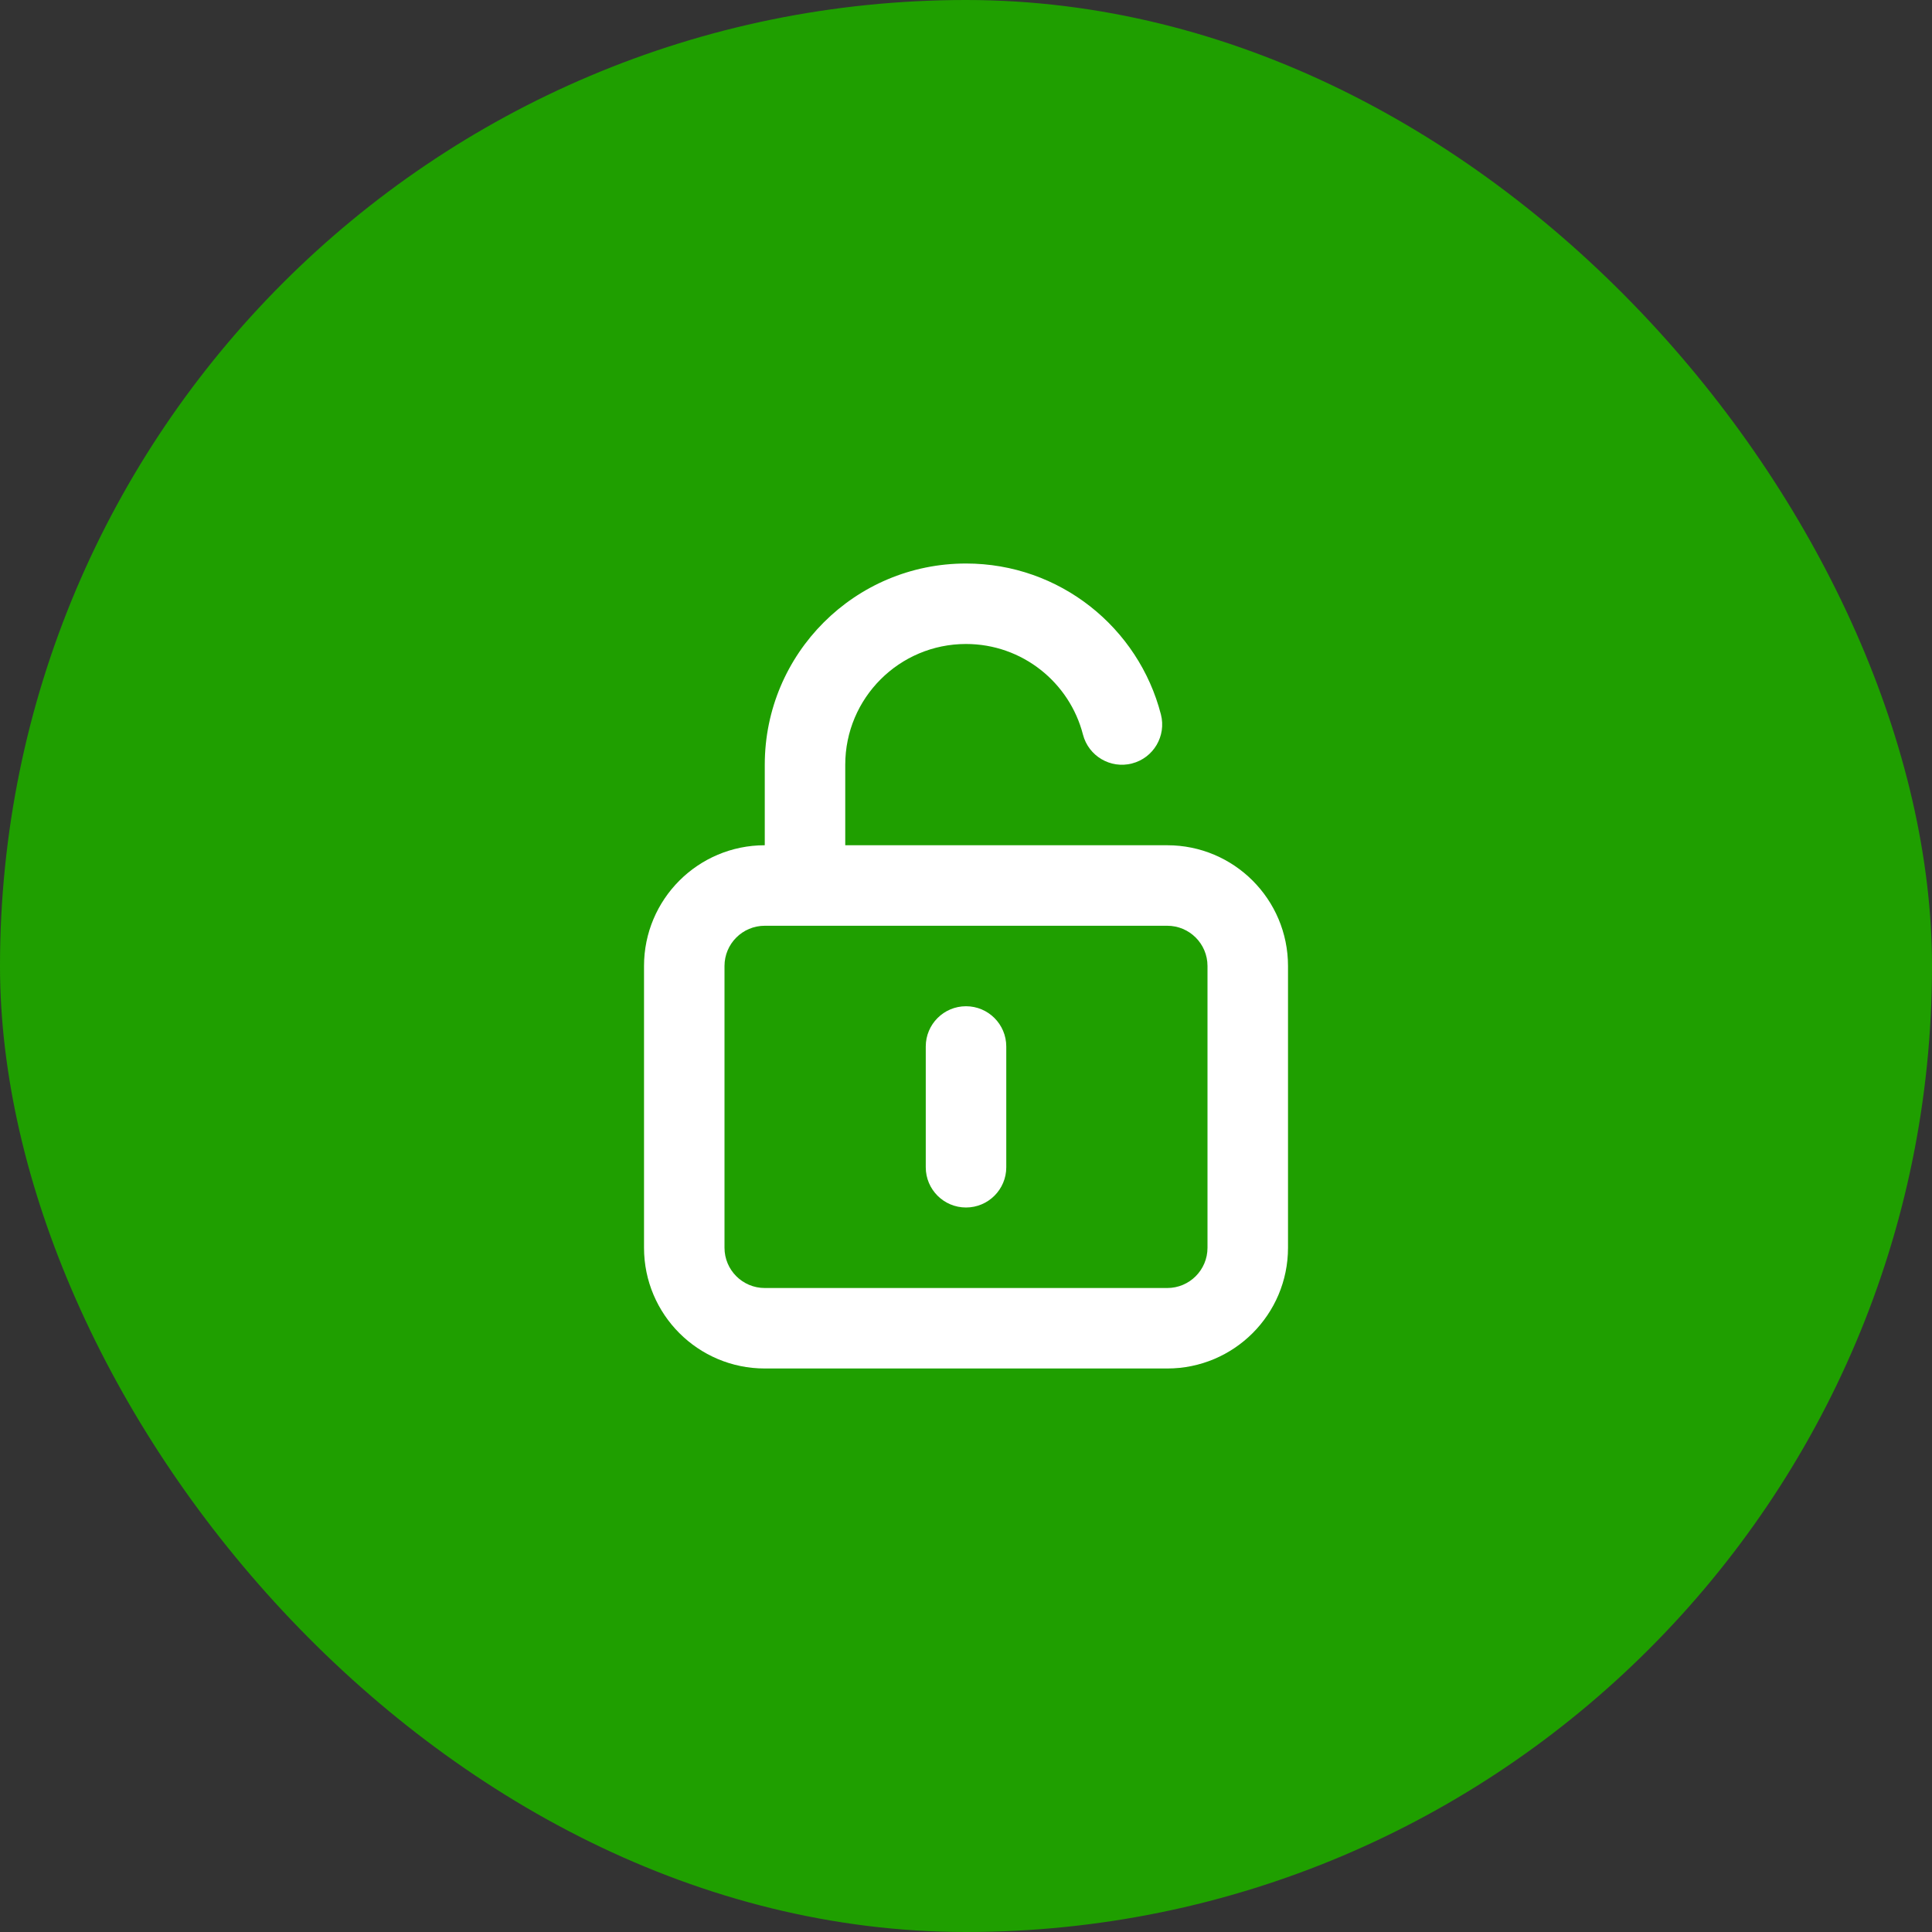 <svg width="64" height="64" viewBox="0 0 64 64" fill="none" xmlns="http://www.w3.org/2000/svg">
<rect x="0" y="0" width="64" height="64" fill="#333333" stroke="none"/>
<rect width="64" height="64" rx="32" fill="#1F9F00"/>
<path fill-rule="evenodd" clip-rule="evenodd" d="M25.334 25.333C25.334 21.651 28.318 18.667 32 18.667C35.108 18.667 37.717 20.793 38.457 23.668C38.64 24.381 38.211 25.108 37.498 25.291C36.785 25.475 36.058 25.045 35.874 24.332C35.43 22.607 33.862 21.333 32 21.333C29.791 21.333 28 23.124 28 25.333V28H38.667C40.876 28 42.667 29.791 42.667 32V41.333C42.667 43.542 40.876 45.333 38.667 45.333H25.334C23.124 45.333 21.334 43.542 21.334 41.333V32C21.334 29.791 23.124 28 25.334 28V25.333ZM25.334 30.667C24.597 30.667 24 31.264 24 32V41.333C24 42.07 24.597 42.667 25.334 42.667H38.667C39.403 42.667 40 42.07 40 41.333V32C40 31.264 39.403 30.667 38.667 30.667H25.334ZM32 33.333C32.736 33.333 33.334 33.93 33.334 34.667V38.667C33.334 39.403 32.736 40 32 40C31.264 40 30.667 39.403 30.667 38.667V34.667C30.667 33.93 31.264 33.333 32 33.333Z" fill="white"/>
</svg>
